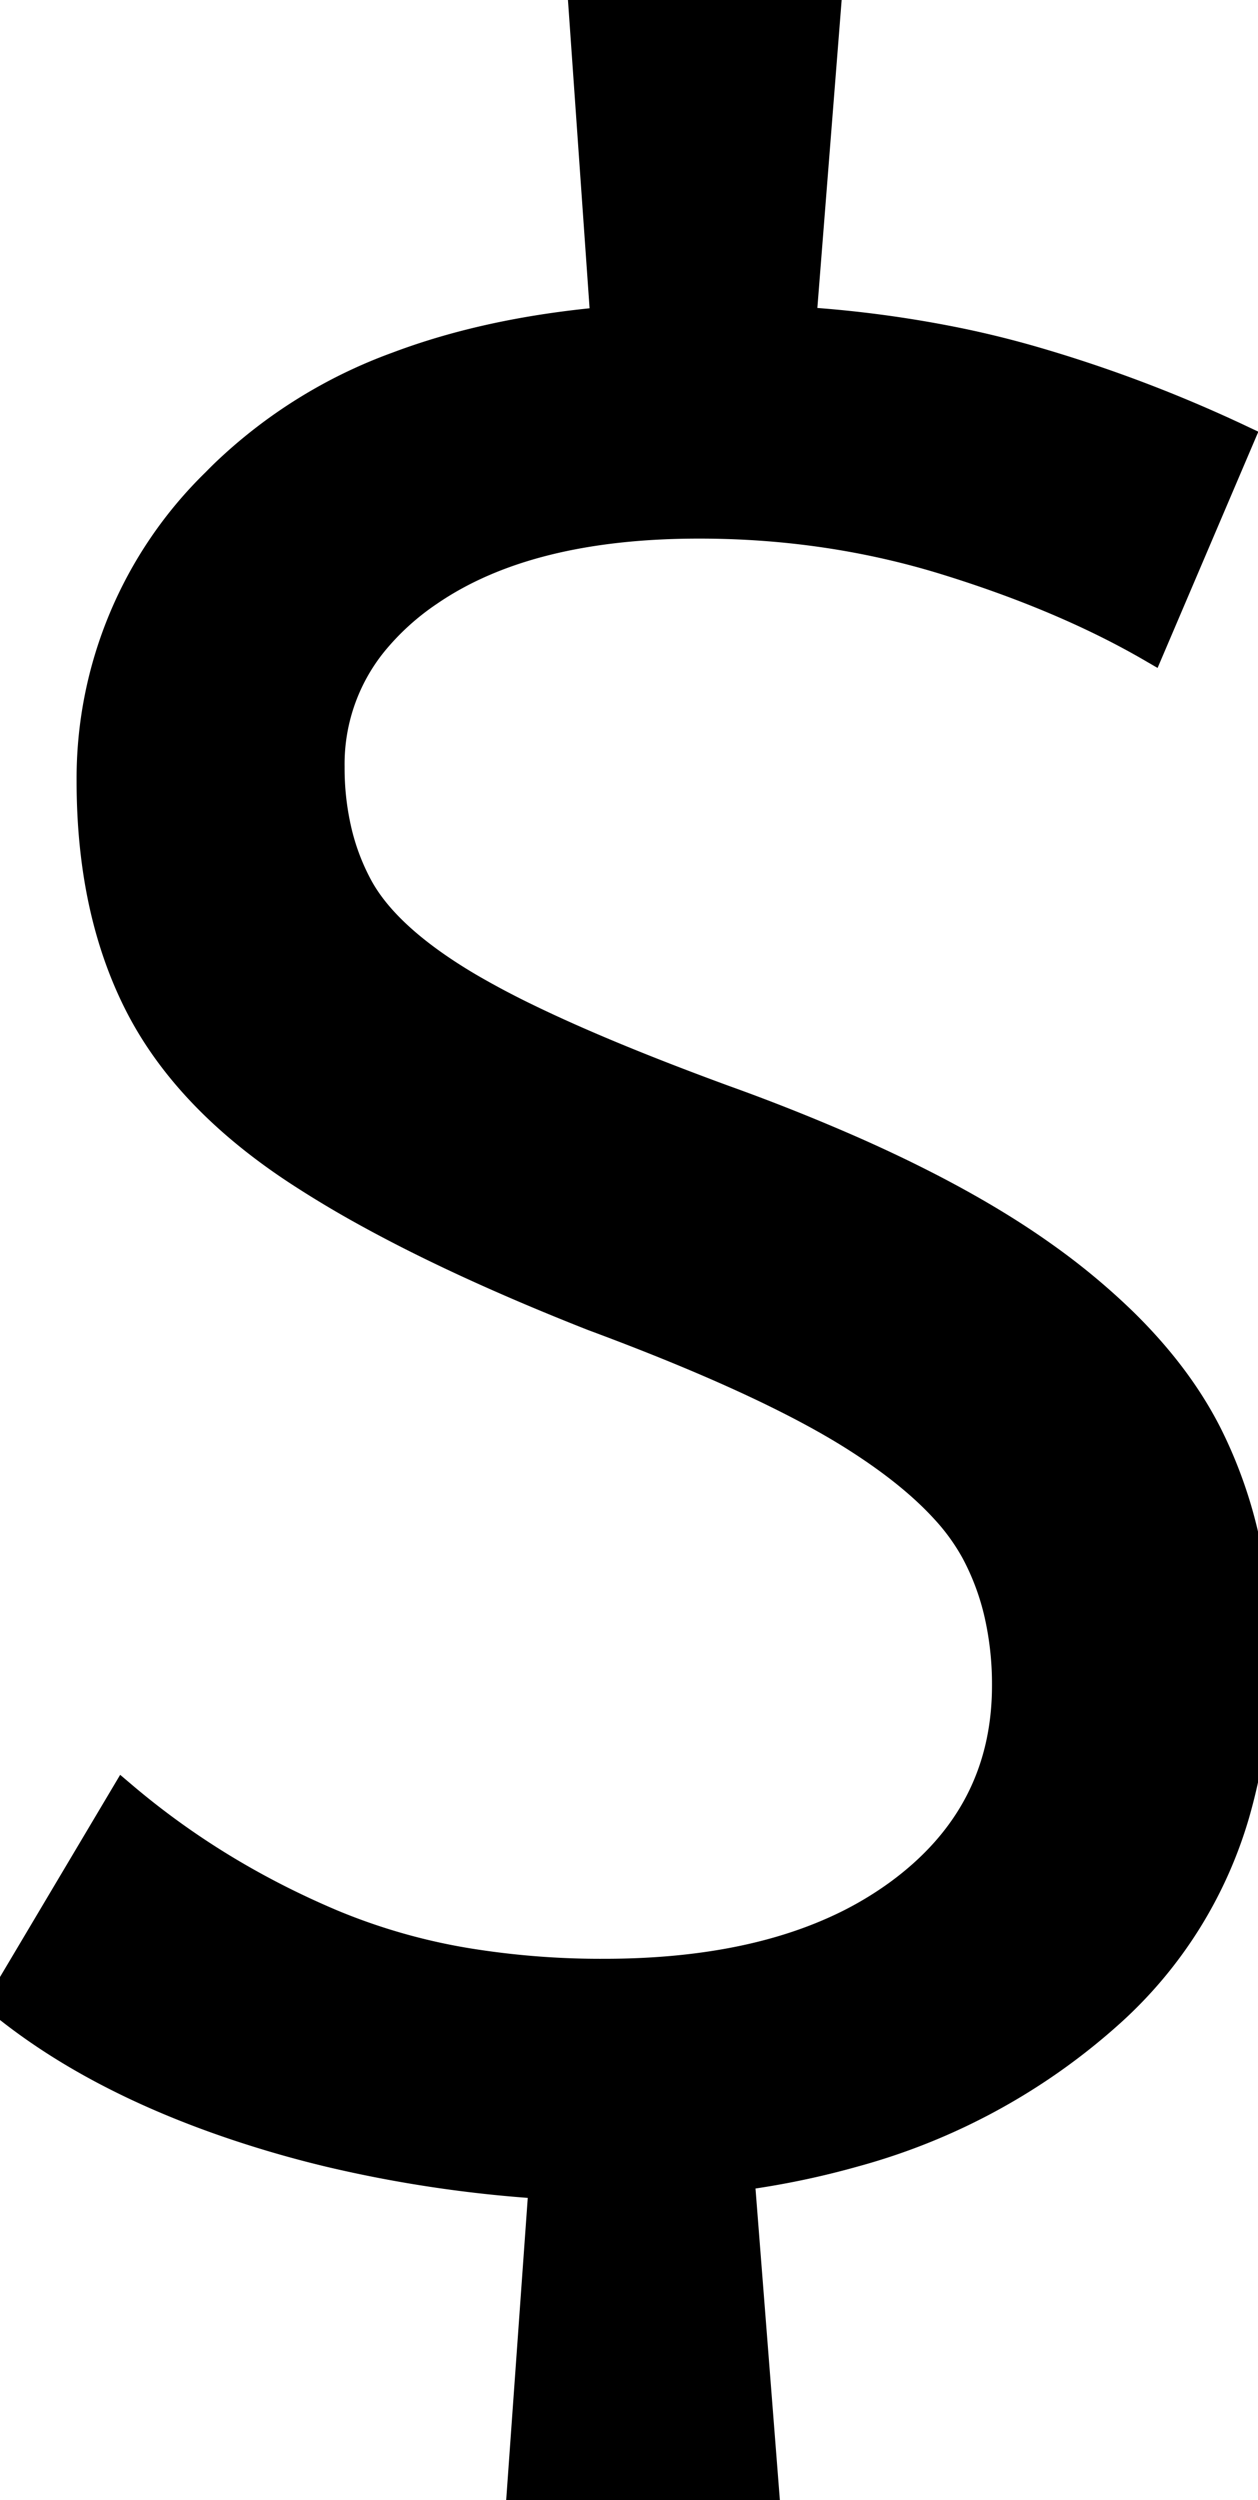 <svg width="44.801" height="89" viewBox="0 0 44.801 89" xmlns="http://www.w3.org/2000/svg"><g id="svgGroup" stroke-linecap="round" fill-rule="evenodd" font-size="9pt" stroke="#000" stroke-width="0.25mm" fill="#000" style="stroke:#000;stroke-width:0.25mm;fill:#000"><path d="M 27.3 89 L 18.5 89 L 19.3 77.8 A 45.733 45.733 0 0 1 11.756 76.676 A 39.296 39.296 0 0 1 8.35 75.7 Q 3.566 74.09 0.353 71.582 A 19.583 19.583 0 0 1 0 71.3 L 4.4 63.9 Q 7.7 66.7 11.85 68.45 A 21.655 21.655 0 0 0 16.944 69.865 A 29.557 29.557 0 0 0 21.5 70.2 Q 26.33 70.2 29.687 68.7 A 12.5 12.5 0 0 0 31.95 67.4 Q 35.8 64.6 35.8 60 A 11.232 11.232 0 0 0 35.527 57.472 A 8.907 8.907 0 0 0 34.7 55.25 A 7.522 7.522 0 0 0 33.616 53.751 Q 32.462 52.486 30.512 51.24 A 24.257 24.257 0 0 0 30.45 51.2 Q 27.3 49.2 21.1 46.9 Q 16.429 45.06 13.085 43.22 A 37.51 37.51 0 0 1 10.55 41.7 Q 6.893 39.293 5.165 36.243 A 12.168 12.168 0 0 1 4.9 35.75 Q 3.2 32.4 3.2 27.8 A 14.754 14.754 0 0 1 7.658 17.142 A 19.325 19.325 0 0 1 7.95 16.85 A 17.593 17.593 0 0 1 14.14 12.996 Q 16.566 12.08 19.493 11.64 A 34.559 34.559 0 0 1 21.5 11.4 L 20.7 0 L 29.5 0 L 28.6 11.4 A 41.143 41.143 0 0 1 34.242 12.164 A 35.048 35.048 0 0 1 36.8 12.8 Q 40.6 13.9 44.2 15.6 L 41 23.1 Q 37.9 21.3 33.7 20 Q 29.5 18.7 24.9 18.7 Q 18.8 18.7 15.3 21.1 A 9.103 9.103 0 0 0 13.307 22.915 A 6.831 6.831 0 0 0 11.8 27.3 A 9.814 9.814 0 0 0 12.066 29.629 A 8.007 8.007 0 0 0 12.8 31.55 Q 13.76 33.325 16.561 35.009 A 21.414 21.414 0 0 0 16.8 35.15 A 30.224 30.224 0 0 0 18.846 36.229 Q 21.581 37.553 25.8 39.1 A 70.975 70.975 0 0 1 30.39 40.929 Q 34.427 42.714 37.15 44.65 A 23.859 23.859 0 0 1 40.026 47.031 Q 41.487 48.461 42.451 49.994 A 13.188 13.188 0 0 1 43.05 51.05 A 16.173 16.173 0 0 1 44.662 56.5 A 20.286 20.286 0 0 1 44.8 58.9 A 19.882 19.882 0 0 1 44.022 64.601 A 15.299 15.299 0 0 1 39.6 71.65 A 22.479 22.479 0 0 1 30.452 76.658 A 29.329 29.329 0 0 1 26.4 77.5 L 27.3 89 Z" vector-effect="non-scaling-stroke"/></g></svg>